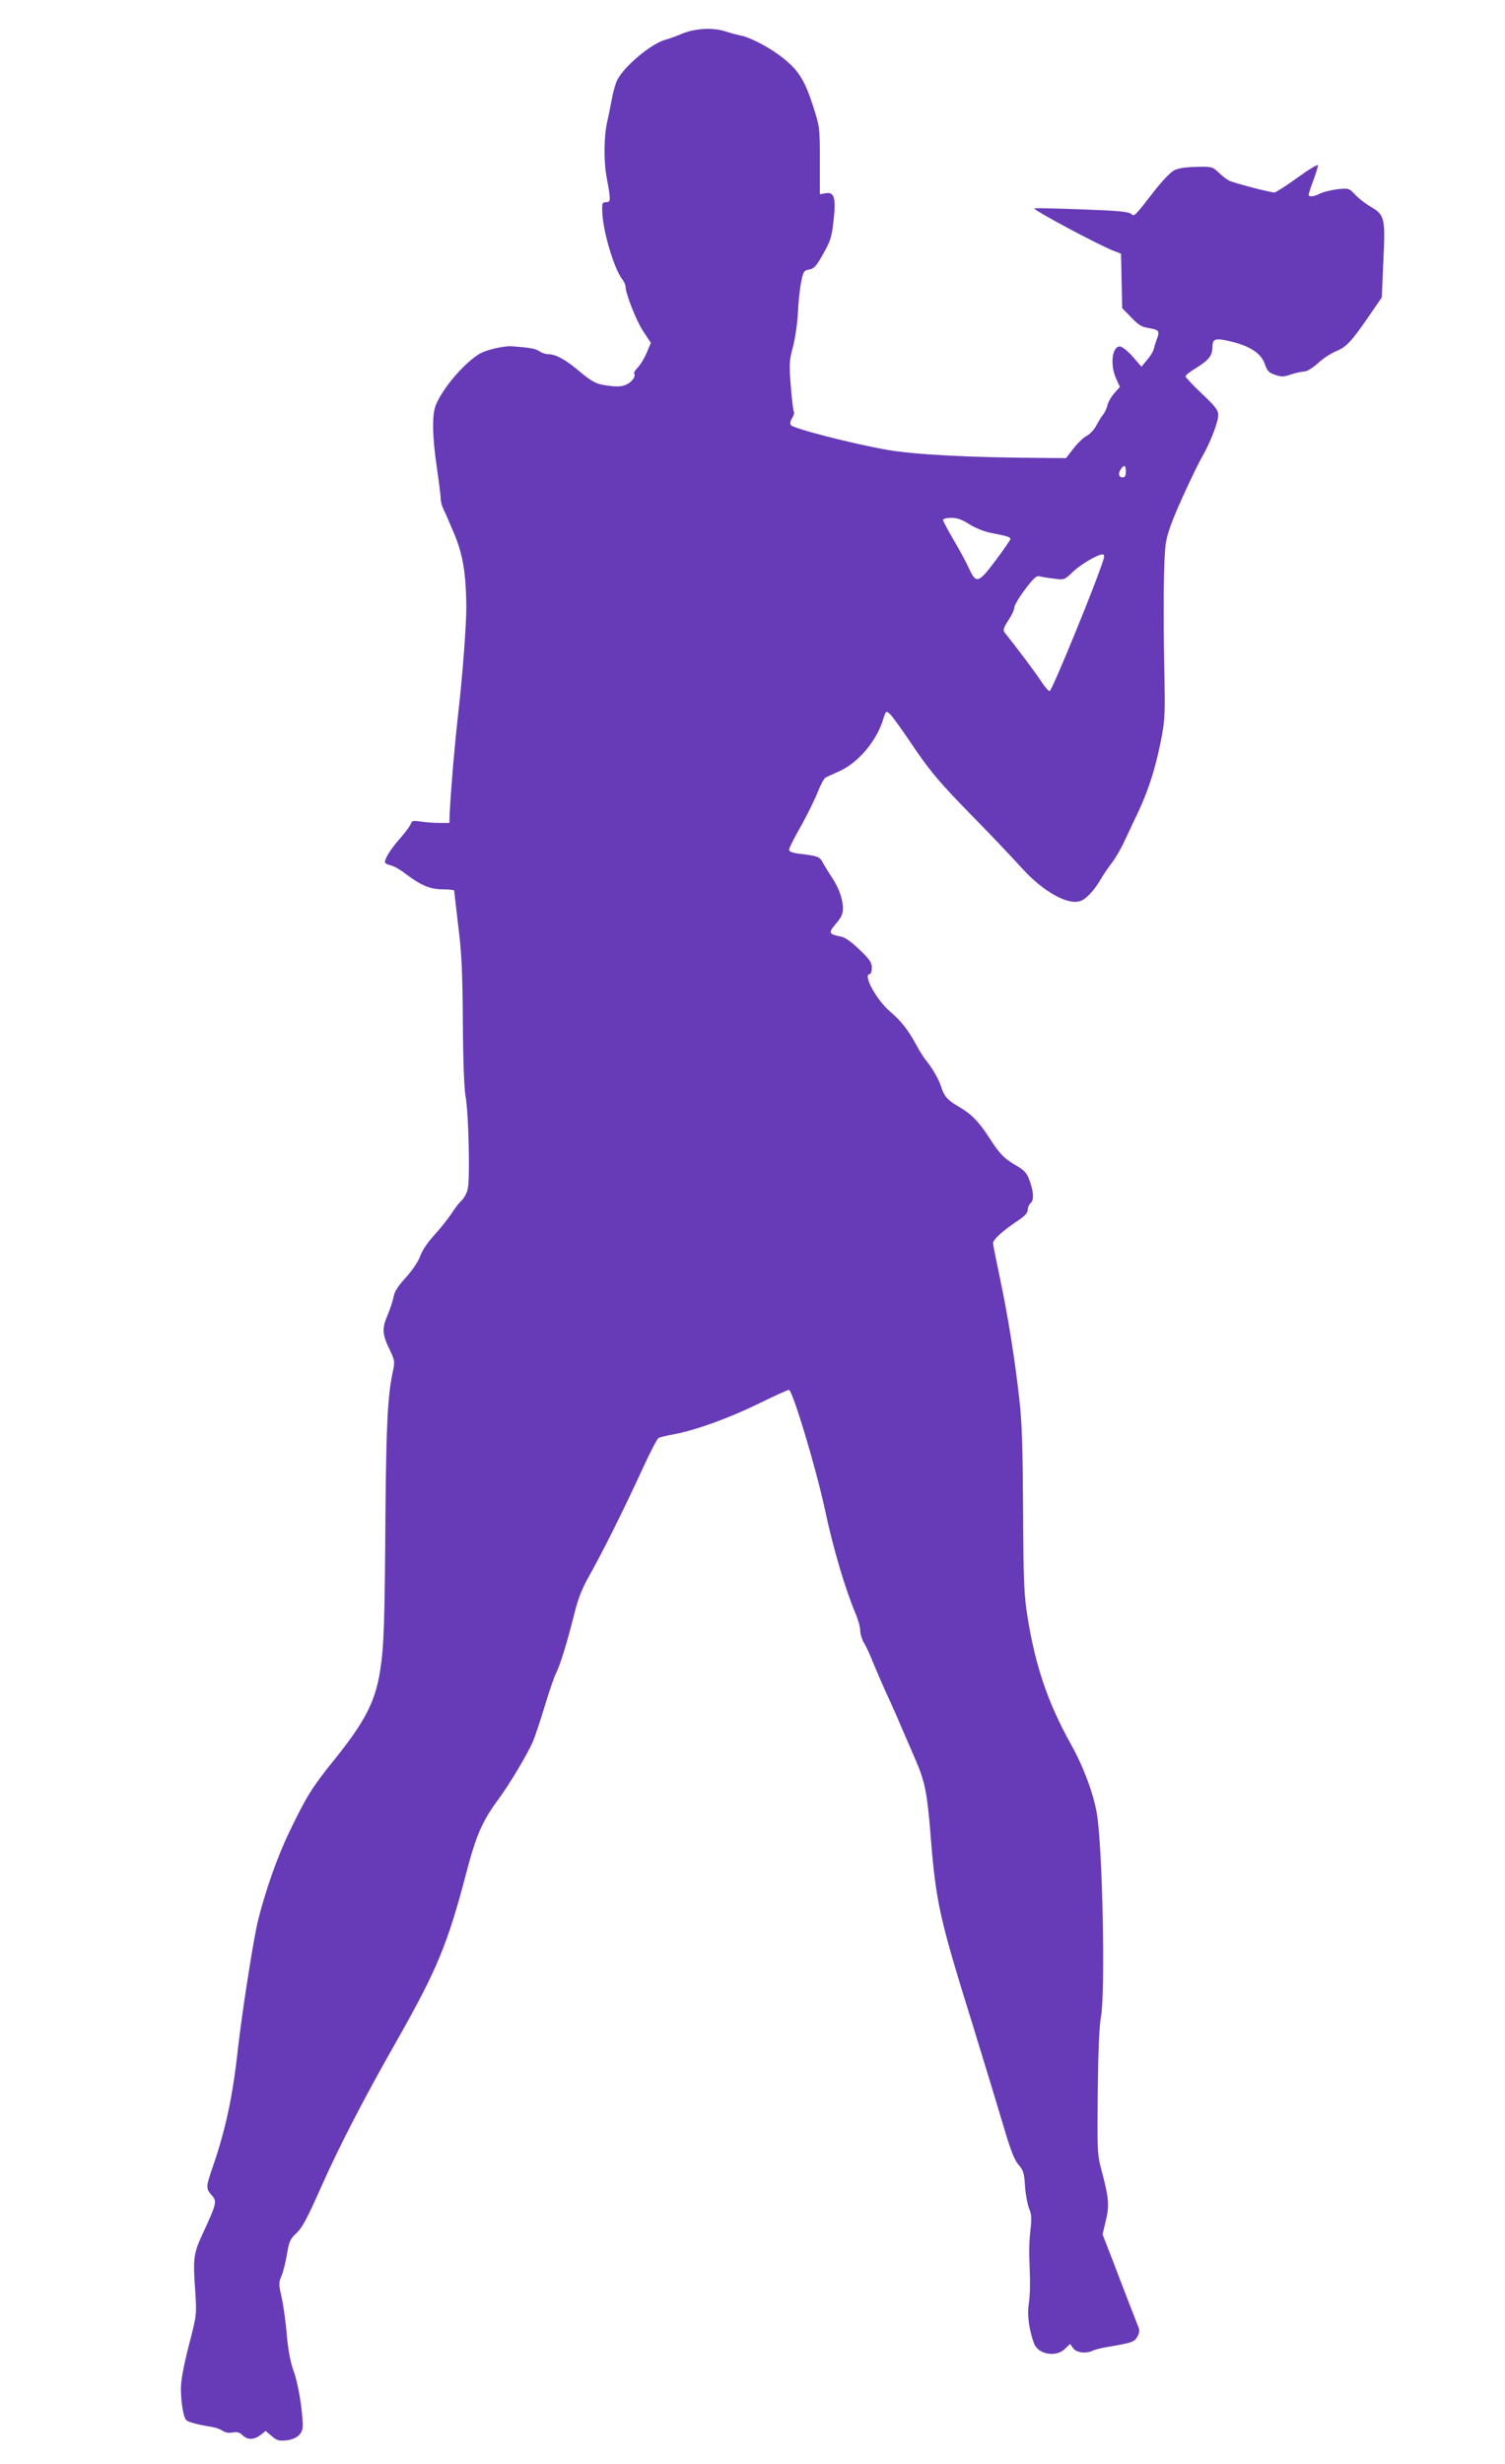 <?xml version="1.0" standalone="no"?>
<!DOCTYPE svg PUBLIC "-//W3C//DTD SVG 20010904//EN"
 "http://www.w3.org/TR/2001/REC-SVG-20010904/DTD/svg10.dtd">
<svg version="1.0" xmlns="http://www.w3.org/2000/svg"
 width="782pt" height="1280pt" viewBox="0 0 782 1280"
 preserveAspectRatio="xMidYMid meet">
<g transform="translate(0,1280) scale(0.1,-0.1)"
fill="#673ab7" stroke="none">
<path d="M3547 12626 c-31 -13 -70 -27 -85 -31 -74 -18 -216 -136 -255 -211
-8 -16 -21 -59 -27 -94 -7 -36 -18 -93 -26 -127 -16 -70 -17 -204 -3 -278 23
-124 23 -135 0 -135 -22 0 -24 -5 -21 -60 5 -98 61 -285 102 -339 10 -13 18
-30 18 -37 0 -38 56 -180 91 -233 l41 -62 -22 -52 c-12 -29 -33 -63 -46 -76
-13 -13 -21 -27 -19 -31 9 -15 -8 -41 -37 -56 -21 -11 -45 -14 -86 -9 -72 8
-93 18 -171 84 -67 56 -115 81 -153 81 -13 0 -33 7 -45 15 -20 14 -48 19 -143
26 -43 3 -136 -19 -170 -40 -82 -51 -188 -176 -225 -264 -21 -50 -19 -164 5
-327 11 -74 20 -147 20 -162 0 -14 7 -39 15 -55 8 -15 33 -73 56 -128 44 -105
60 -204 62 -370 1 -93 -19 -360 -43 -570 -19 -168 -38 -398 -43 -505 l-2 -55
-50 0 c-27 0 -71 3 -97 7 -40 6 -48 5 -53 -11 -3 -10 -28 -44 -55 -75 -49 -55
-80 -105 -80 -125 0 -5 13 -12 29 -16 16 -3 53 -24 82 -47 78 -58 125 -78 192
-78 31 0 57 -3 57 -7 0 -5 10 -87 21 -183 18 -141 22 -238 24 -500 1 -196 7
-349 14 -385 16 -84 24 -435 11 -483 -5 -22 -20 -47 -31 -58 -12 -10 -37 -42
-55 -71 -19 -28 -59 -78 -89 -111 -33 -36 -62 -79 -71 -106 -10 -28 -39 -72
-74 -111 -42 -46 -61 -75 -65 -102 -4 -21 -18 -64 -32 -97 -29 -68 -27 -98 13
-180 25 -52 26 -59 16 -108 -27 -119 -35 -275 -39 -723 -4 -602 -8 -707 -28
-835 -25 -160 -80 -266 -240 -464 -114 -141 -144 -191 -229 -367 -64 -132
-126 -308 -165 -464 -24 -97 -85 -488 -106 -680 -26 -235 -63 -410 -130 -603
-36 -106 -36 -111 -2 -149 25 -28 20 -46 -44 -184 -55 -118 -57 -134 -44 -319
7 -114 7 -117 -34 -275 -28 -110 -41 -181 -41 -225 1 -76 13 -147 28 -162 10
-10 61 -24 132 -35 19 -3 45 -12 58 -21 14 -9 33 -12 52 -8 23 4 36 0 50 -14
26 -26 60 -25 94 1 l26 21 32 -27 c27 -23 39 -26 76 -22 53 6 85 34 85 74 0
79 -24 225 -47 285 -17 48 -28 104 -36 190 -5 68 -18 156 -27 196 -15 66 -15
75 0 110 9 20 21 71 28 112 11 66 17 79 50 110 29 27 57 79 128 240 96 215
220 456 404 779 197 348 254 486 348 845 53 203 84 275 173 395 55 75 149 233
175 294 10 24 38 106 61 183 23 76 50 155 60 174 21 40 57 159 95 310 19 77
40 130 80 200 71 127 182 350 271 544 40 88 79 163 86 166 7 4 42 13 78 19
113 21 280 81 437 157 83 41 156 74 162 74 19 0 139 -399 187 -620 43 -203
104 -409 159 -541 14 -32 25 -73 25 -90 0 -17 9 -46 19 -63 11 -17 33 -65 49
-106 17 -41 47 -111 67 -155 21 -44 57 -125 80 -180 24 -55 57 -132 74 -171
47 -109 59 -171 76 -383 28 -352 45 -431 215 -976 59 -192 132 -431 161 -529
40 -137 60 -187 82 -212 25 -29 29 -43 33 -111 3 -43 13 -95 21 -115 13 -30
14 -52 8 -105 -5 -38 -8 -99 -7 -138 6 -152 5 -202 -3 -258 -8 -57 3 -133 28
-201 21 -56 113 -73 159 -29 l28 27 16 -22 c16 -24 69 -30 102 -13 9 5 46 14
82 20 123 21 134 25 150 53 12 23 13 32 1 60 -7 18 -28 71 -46 118 -18 47 -56
145 -84 219 l-52 134 16 68 c20 80 17 119 -18 252 -26 97 -26 99 -23 420 2
205 8 347 17 392 23 128 8 883 -22 1056 -18 104 -70 243 -135 359 -118 212
-183 402 -224 655 -19 116 -22 175 -24 560 -2 328 -6 465 -20 580 -24 215 -61
441 -101 629 -19 90 -35 170 -35 178 0 19 51 65 126 115 39 26 54 42 54 58 0
12 7 28 16 36 18 15 15 61 -9 124 -11 30 -27 47 -63 68 -69 40 -89 62 -144
147 -55 85 -95 125 -160 162 -57 33 -74 53 -90 103 -12 39 -47 99 -81 140 -9
11 -29 42 -44 70 -46 85 -83 132 -140 180 -73 63 -144 195 -105 195 6 0 10 15
10 33 0 27 -11 43 -64 94 -44 42 -75 64 -98 68 -62 12 -65 19 -25 66 28 32 37
51 37 80 0 48 -22 110 -60 165 -16 25 -37 58 -45 74 -15 29 -26 34 -122 45
-36 5 -53 11 -53 21 0 8 27 62 61 121 33 59 72 138 87 176 15 39 34 74 42 78
8 4 40 19 70 32 96 42 192 154 227 264 16 51 17 52 36 35 11 -9 54 -69 97
-132 110 -165 160 -224 343 -410 89 -91 199 -207 245 -258 112 -124 242 -197
307 -172 30 11 70 54 103 110 14 25 42 65 61 90 19 25 49 77 66 115 18 39 51
108 73 155 50 108 85 217 114 361 20 102 22 135 19 309 -8 371 -5 643 7 720 9
54 34 121 88 240 41 91 87 185 102 210 39 67 82 177 82 213 0 26 -13 44 -85
112 -47 44 -85 85 -85 90 0 6 25 25 56 44 66 41 84 64 84 109 0 43 15 48 100
27 97 -24 154 -62 172 -116 12 -35 20 -45 53 -56 34 -12 46 -11 84 2 24 8 55
15 68 15 14 0 43 18 70 42 25 24 69 53 97 64 54 23 78 49 181 199 l55 80 8
190 c11 223 7 239 -66 281 -26 15 -62 43 -80 62 -32 34 -33 35 -92 29 -33 -4
-74 -14 -90 -22 -32 -17 -60 -20 -60 -6 0 5 11 39 25 76 14 37 24 72 23 77 -2
5 -51 -25 -108 -66 -58 -42 -111 -76 -118 -76 -22 0 -214 50 -236 62 -12 6
-36 24 -54 42 -32 30 -36 31 -117 29 -54 -1 -94 -7 -114 -18 -17 -8 -62 -55
-99 -102 -111 -143 -107 -139 -126 -123 -13 10 -76 16 -249 22 -128 5 -241 7
-252 6 -19 -3 344 -197 419 -224 l31 -12 3 -141 3 -142 47 -48 c39 -41 55 -50
95 -56 49 -8 54 -16 38 -57 -5 -13 -12 -34 -15 -48 -3 -14 -19 -41 -36 -60
l-29 -35 -46 53 c-26 29 -55 52 -66 52 -41 0 -52 -96 -19 -168 l19 -42 -29
-33 c-16 -18 -32 -46 -36 -63 -3 -16 -14 -38 -23 -49 -9 -11 -24 -36 -34 -55
-10 -20 -32 -44 -50 -54 -18 -9 -49 -40 -70 -67 l-38 -49 -117 1 c-377 2 -669
17 -812 42 -182 32 -490 111 -501 129 -5 7 -2 22 7 36 8 12 12 27 9 32 -3 6
-11 66 -16 135 -9 115 -8 132 11 202 11 42 23 121 26 177 2 56 10 128 17 161
11 55 14 60 42 65 25 4 37 18 73 82 38 67 44 88 53 170 14 119 4 153 -41 144
l-30 -5 0 174 c0 173 -1 177 -35 283 -42 131 -75 185 -151 246 -64 53 -170
110 -224 121 -19 4 -54 13 -78 21 -66 22 -157 17 -225 -10z m2303 -2276 c0
-19 -5 -30 -14 -30 -22 0 -28 17 -14 40 18 28 28 25 28 -10z m-812 -274 c32
-20 77 -38 115 -45 82 -16 97 -21 97 -31 0 -5 -34 -54 -75 -109 -90 -121 -103
-125 -139 -46 -14 31 -50 98 -81 150 -30 51 -55 99 -55 104 0 6 19 11 43 11
31 0 56 -9 95 -34z m697 -178 c-34 -114 -269 -688 -281 -688 -7 0 -27 24 -45
52 -27 42 -111 154 -191 255 -7 9 -1 27 21 60 17 25 31 55 31 66 0 11 25 54
56 95 46 61 60 73 77 68 12 -3 46 -9 75 -12 52 -7 54 -6 95 34 41 39 128 91
155 92 9 0 11 -7 7 -22z"/>
</g>
</svg>

